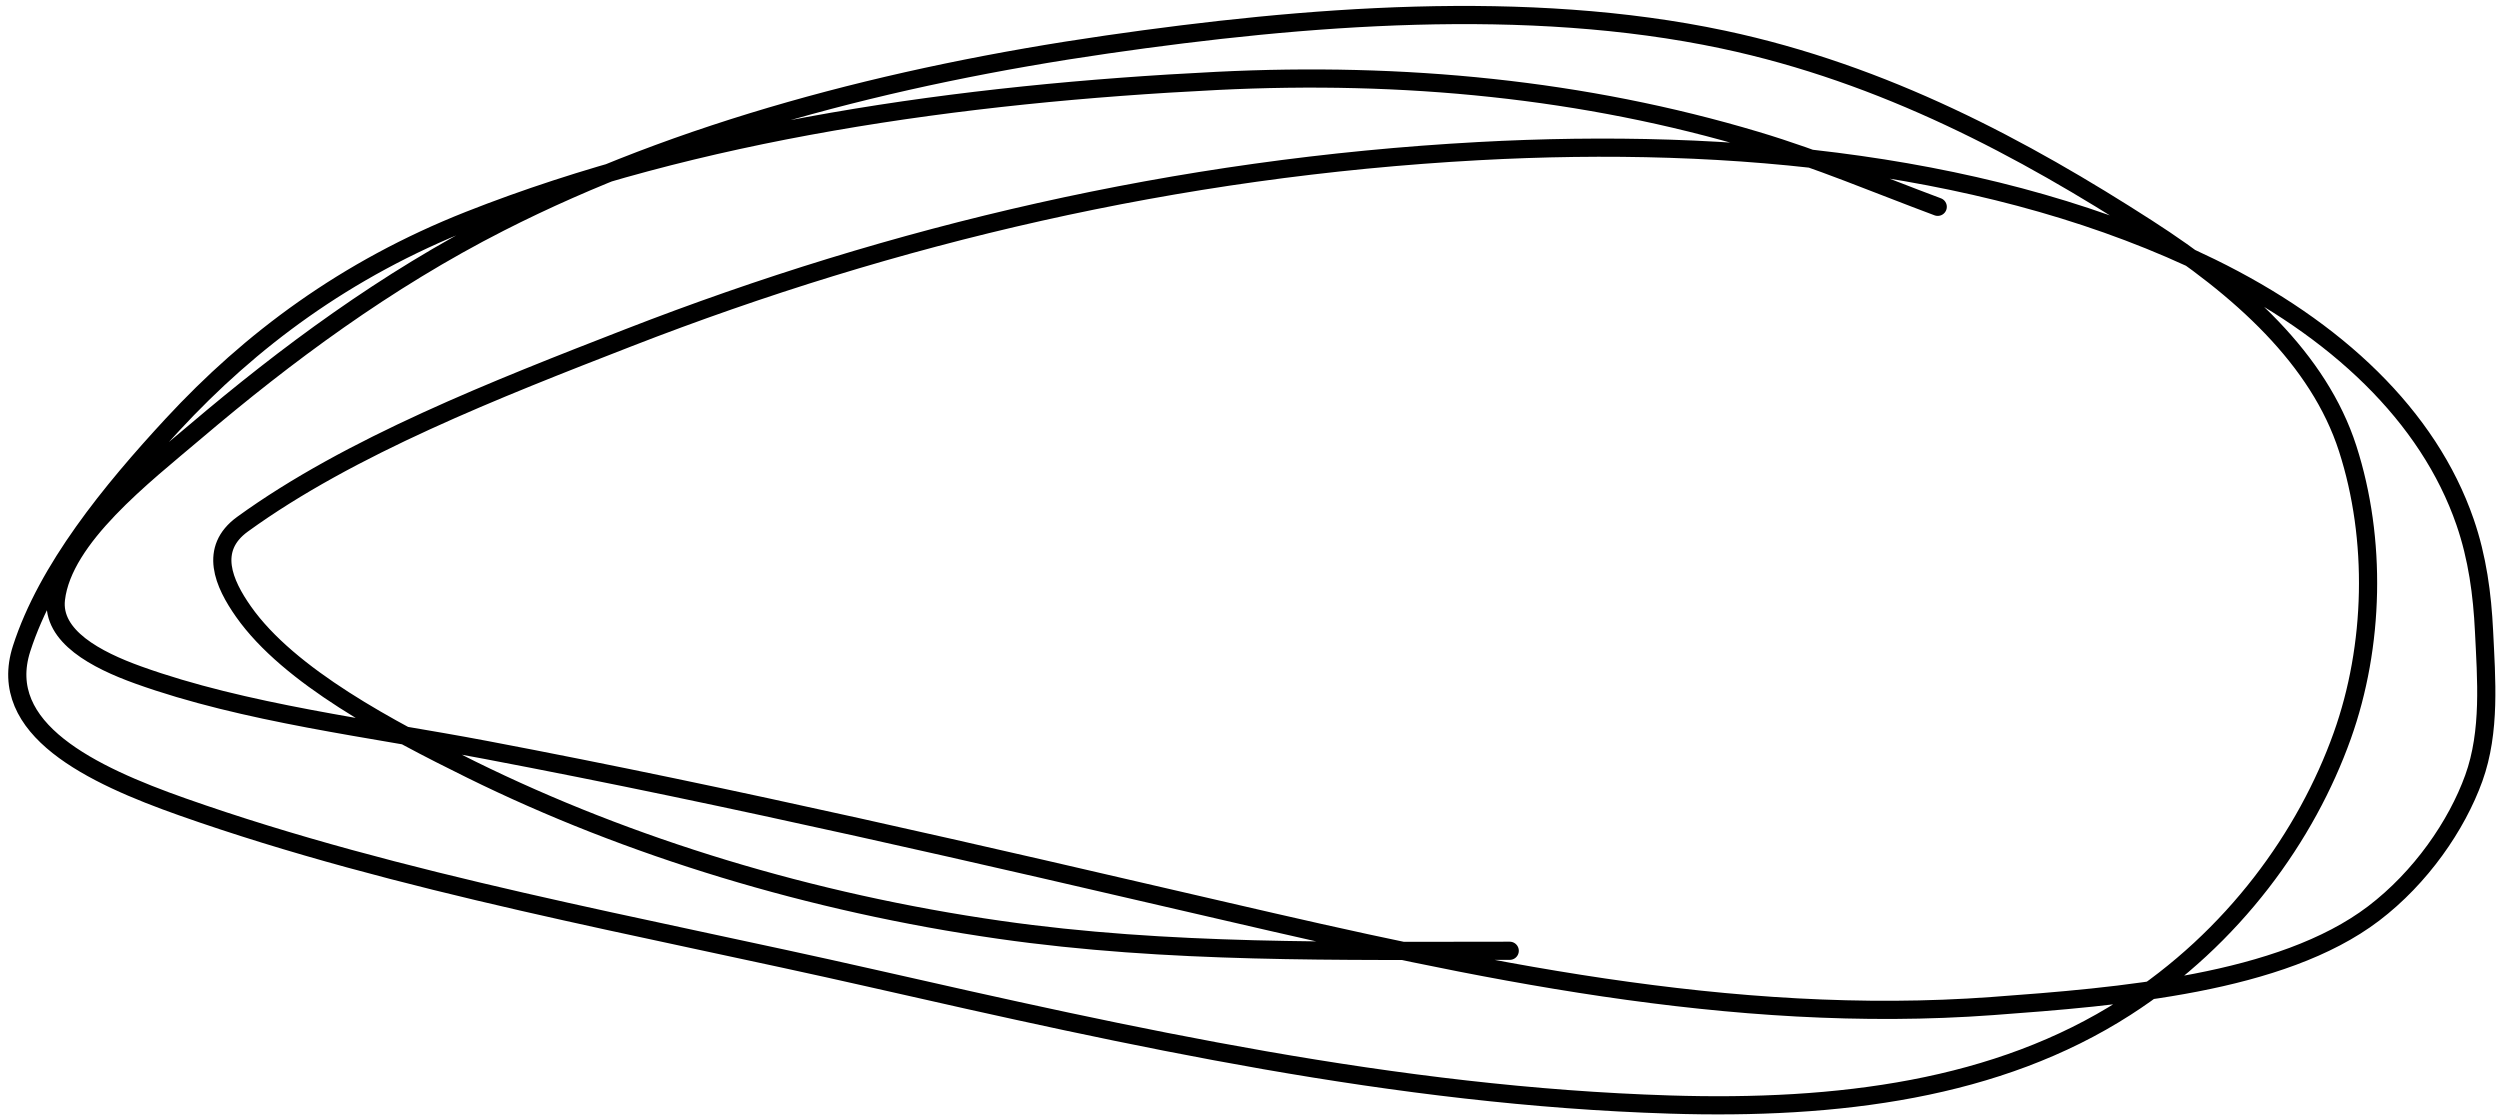 <?xml version="1.0" encoding="UTF-8"?> <svg xmlns="http://www.w3.org/2000/svg" width="275" height="123" viewBox="0 0 275 123" fill="none"><path d="M166.069 104.586C147.293 104.586 128.462 104.931 109.949 102.277C89.235 99.308 69.218 93.226 51.842 84.657C42.891 80.242 31.797 74.412 26.779 67.272C24.612 64.189 22.916 60.39 26.679 57.661C38.466 49.111 54.596 42.805 69.158 37.142C98.301 25.811 129.375 18.438 162.626 16.624C190.558 15.101 219.658 17.914 243.18 29.416C257.018 36.182 267.137 45.774 271.157 57.425C272.516 61.362 273.047 65.375 273.243 69.415C273.498 74.676 273.974 80.454 272.118 85.599C270.238 90.81 266.289 96.535 261.092 100.487C250.916 108.227 233.083 109.64 219.176 110.664C190.373 112.785 162.005 106.553 134.946 100.275C107.917 94.004 80.911 87.708 53.432 82.49C40.831 80.097 26.94 78.474 15.191 74.245C10.606 72.594 5.675 70.011 6.152 65.906C6.939 59.127 15.779 52.328 21.514 47.46C31.436 39.039 42.391 30.883 54.988 24.469C74.754 14.404 98.071 8.313 121.769 4.893C143.496 1.757 167.916 -0.232 189.543 4.351C207.32 8.119 222.607 16.361 236.194 25.105C246.524 31.753 255.078 39.518 258.245 49.345C261.458 59.314 261.182 71.045 257.649 80.935C253.727 91.913 245.728 103.15 233.81 110.805C219.727 119.851 202.188 122.077 183.683 121.5C153.396 120.556 124.429 114.083 95.778 107.578C70.441 101.824 43.991 97.204 20.058 88.756C10.083 85.235 -0.481 80.22 2.377 71.347C5.188 62.622 12.154 54.075 18.998 46.683C27.522 37.477 37.971 29.62 51.611 24.233C76.581 14.372 105.652 10.297 133.887 8.898C154.37 7.882 174.215 9.796 193.185 15.47C200.075 17.531 206.537 20.285 213.15 22.749" stroke="black" stroke-width="2" stroke-linecap="round"></path></svg> 